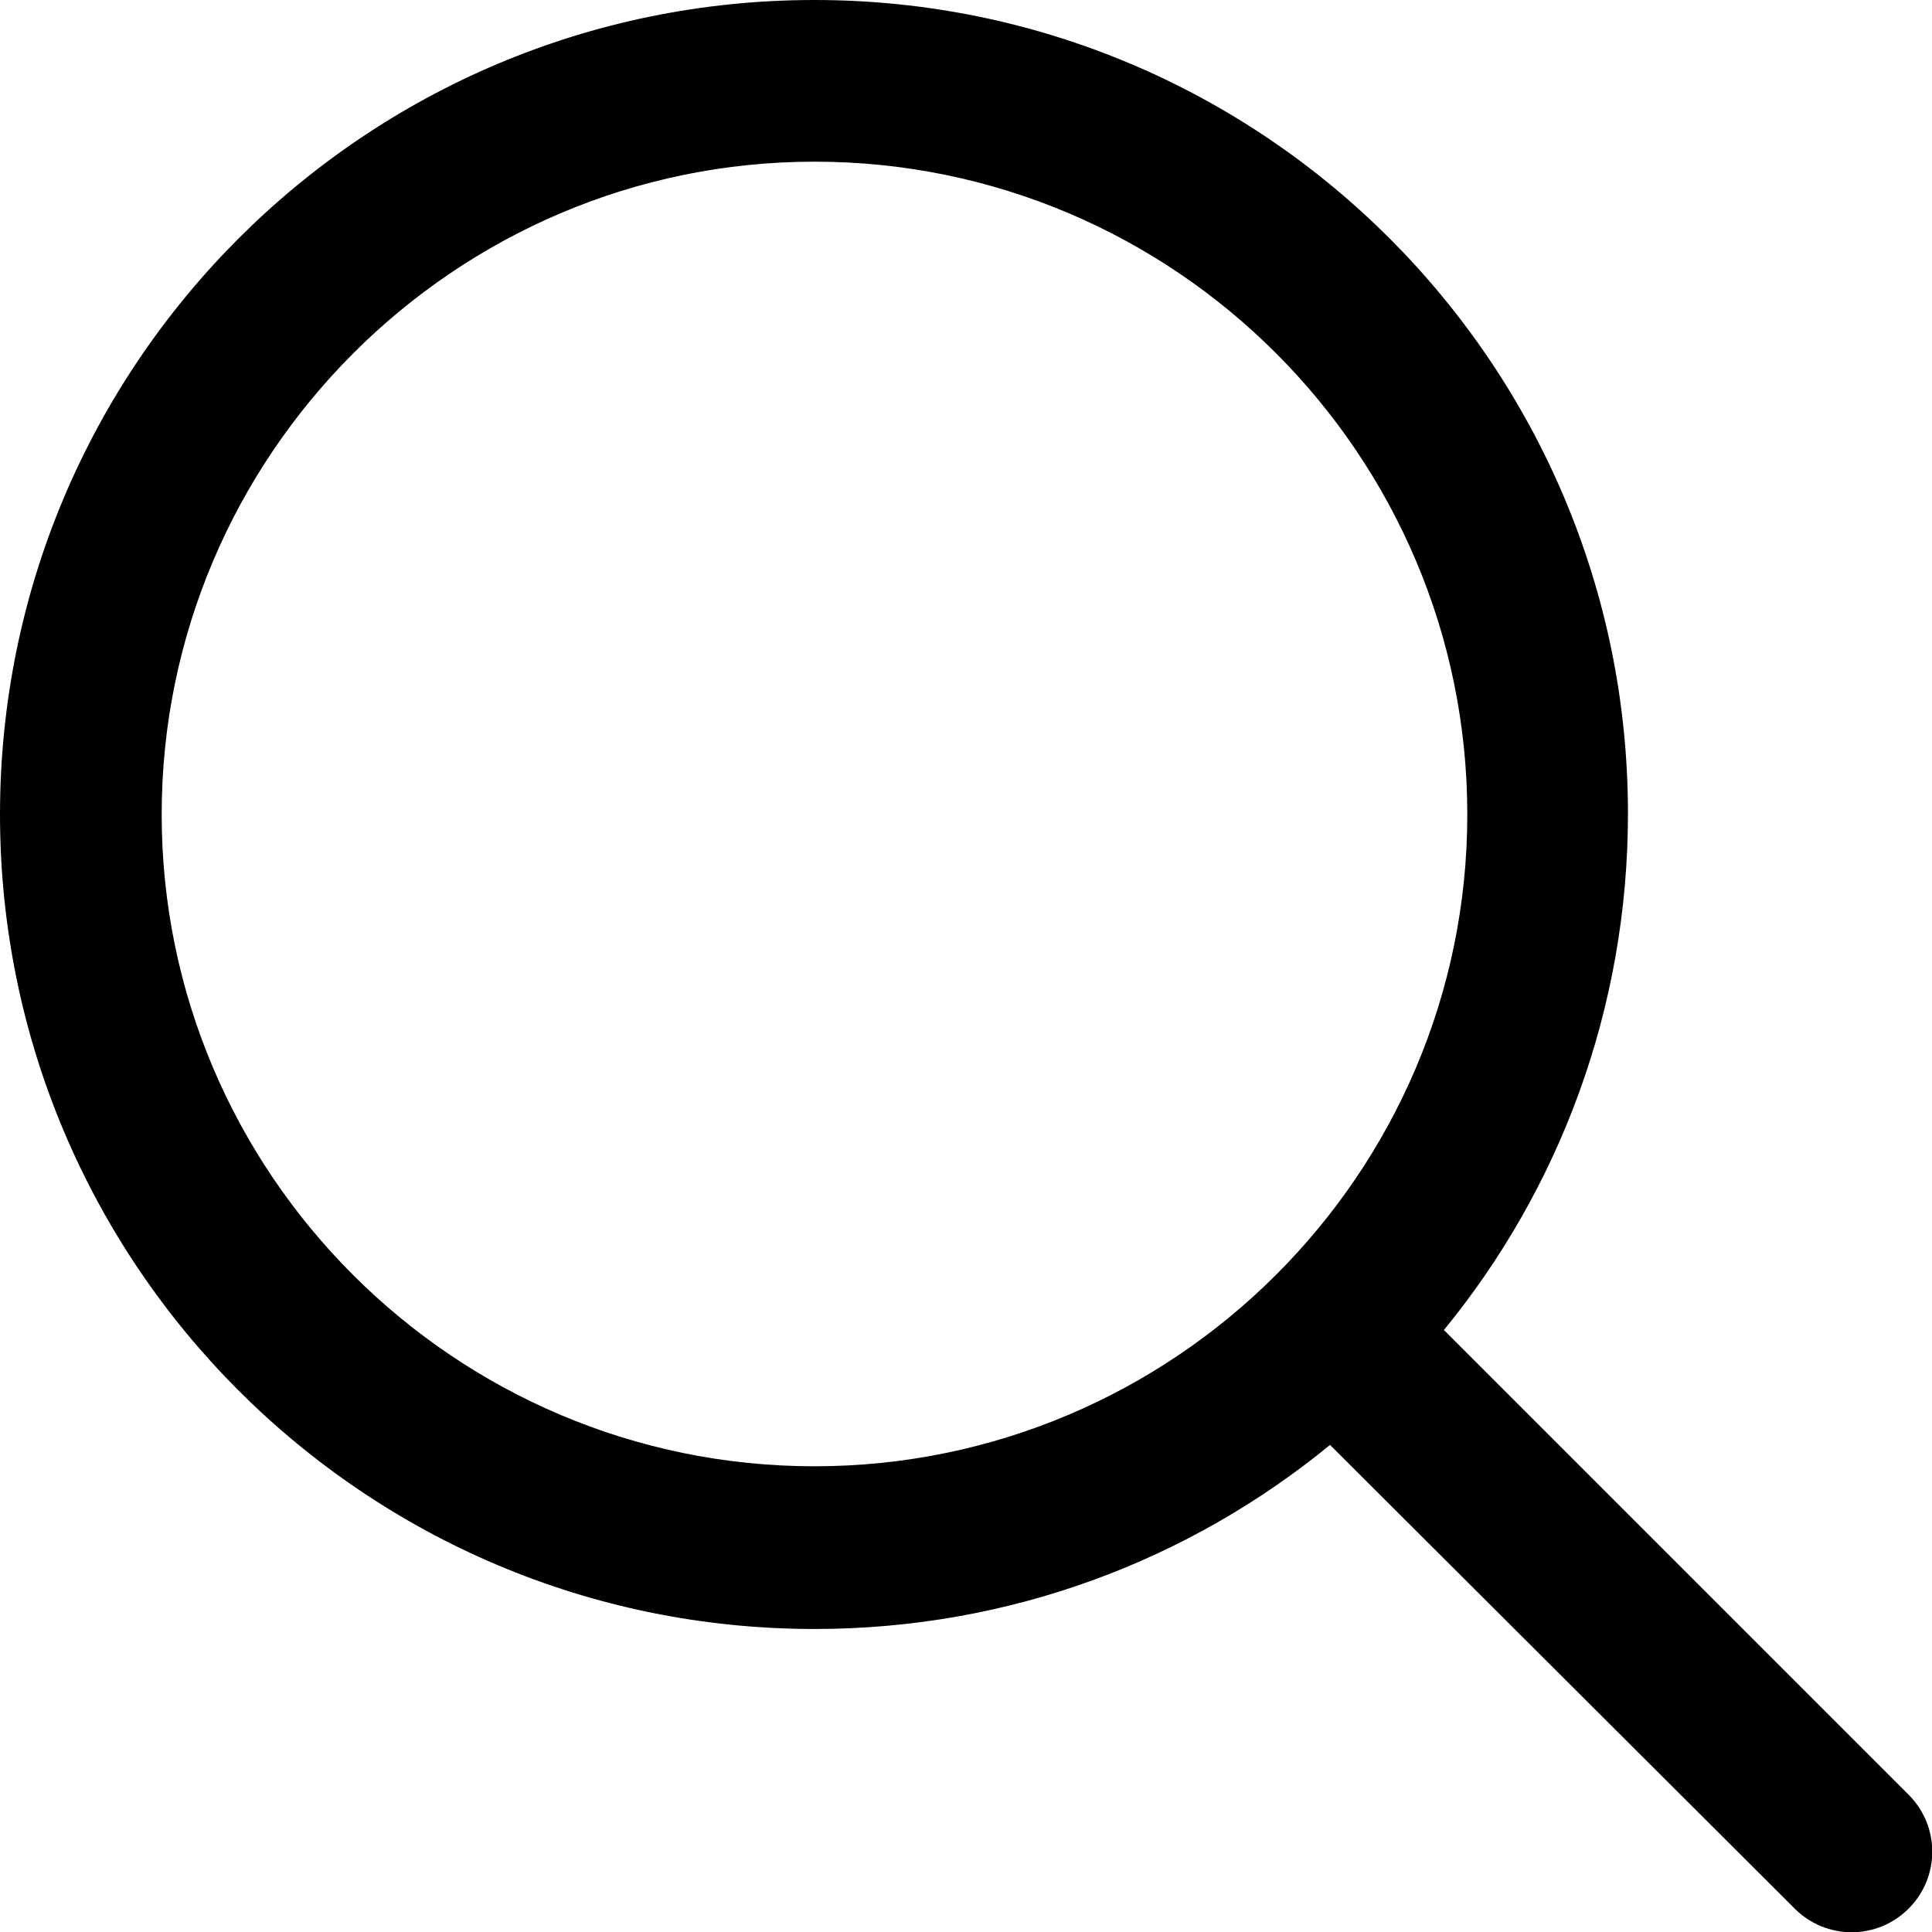 <?xml version="1.0" encoding="utf-8"?>
<!-- Generator: Adobe Illustrator 24.1.1, SVG Export Plug-In . SVG Version: 6.00 Build 0)  -->
<svg version="1.2" baseProfile="tiny" id="Réteg_1"
	 xmlns="http://www.w3.org/2000/svg" xmlns:xlink="http://www.w3.org/1999/xlink" x="0px" y="0px" viewBox="0 0 19 19"
	 xml:space="preserve">
<g>
	<path d="M18.77,17.65l-4.57-4.57c1.13-1.38,1.81-3.15,1.81-5.08C16.01,3.59,12.43,0,8.01,0C3.58,0,0,3.59,0,8.01
		s3.58,8.01,8.01,8.01c1.93,0,3.69-0.68,5.07-1.81l4.57,4.56c0.31,0.31,0.81,0.31,1.12,0C19.08,18.46,19.08,17.96,18.77,17.65z
		 M8.01,14.42c-3.54,0-6.42-2.88-6.42-6.41s2.88-6.42,6.42-6.42c3.54,0,6.42,2.88,6.42,6.42S11.54,14.42,8.01,14.42z"/>
</g>
</svg>
